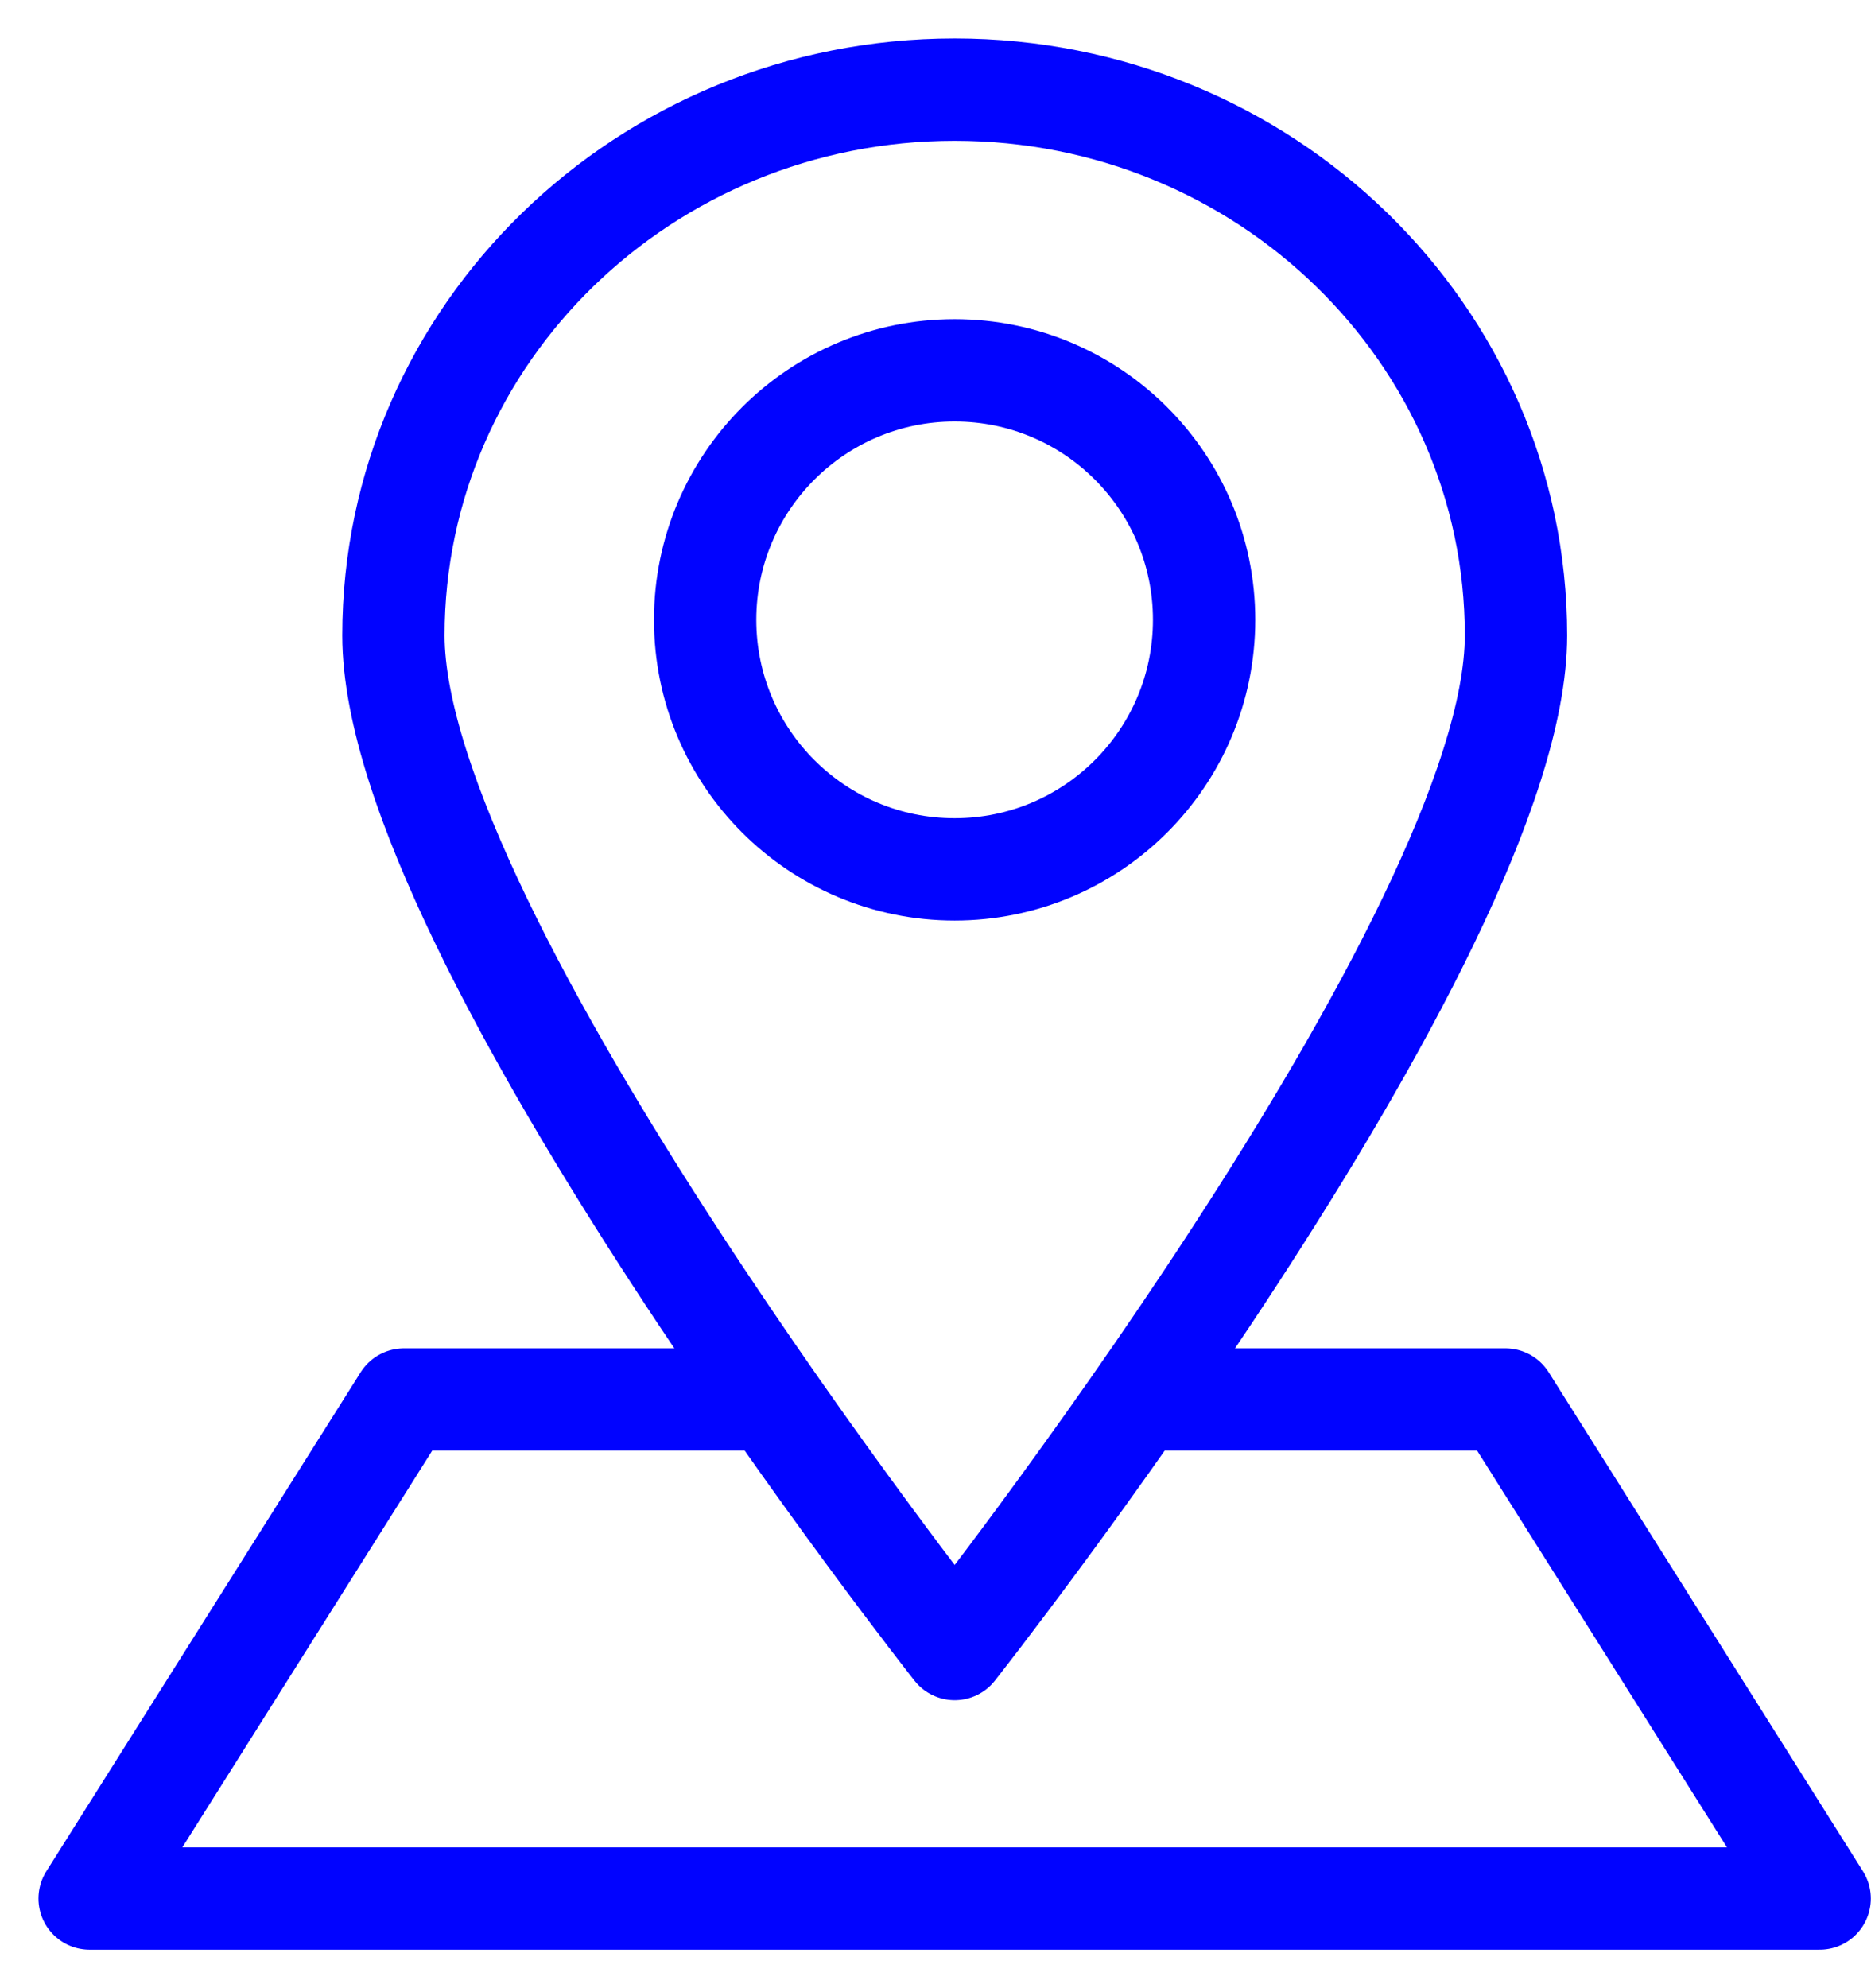 <svg width="32" height="34" viewBox="0 0 32 34" fill="none" xmlns="http://www.w3.org/2000/svg">
<path d="M16.327 14.867C18.684 14.867 20.594 12.957 20.594 10.6C20.594 8.244 18.684 6.333 16.327 6.333C13.971 6.333 12.06 8.244 12.06 10.6C12.06 12.957 13.971 14.867 16.327 14.867Z" stroke="#0103FF" stroke-width="1.75" stroke-linecap="round" stroke-linejoin="round"/>
<path d="M13.128 23.933H6.909L1.533 32.467H31.122L25.747 23.933H19.528" stroke="#0103FF" stroke-width="1.75" stroke-linecap="round" stroke-linejoin="round"/>
<path d="M25.928 10.867C25.928 16.019 16.328 28.2 16.328 28.2C16.328 28.2 6.729 16.019 6.729 10.867C6.729 5.715 11.027 1.533 16.328 1.533C21.63 1.533 25.928 5.715 25.928 10.867Z" stroke="#0103FF" stroke-width="1.75" stroke-linecap="round" stroke-linejoin="round"/>
</svg>
